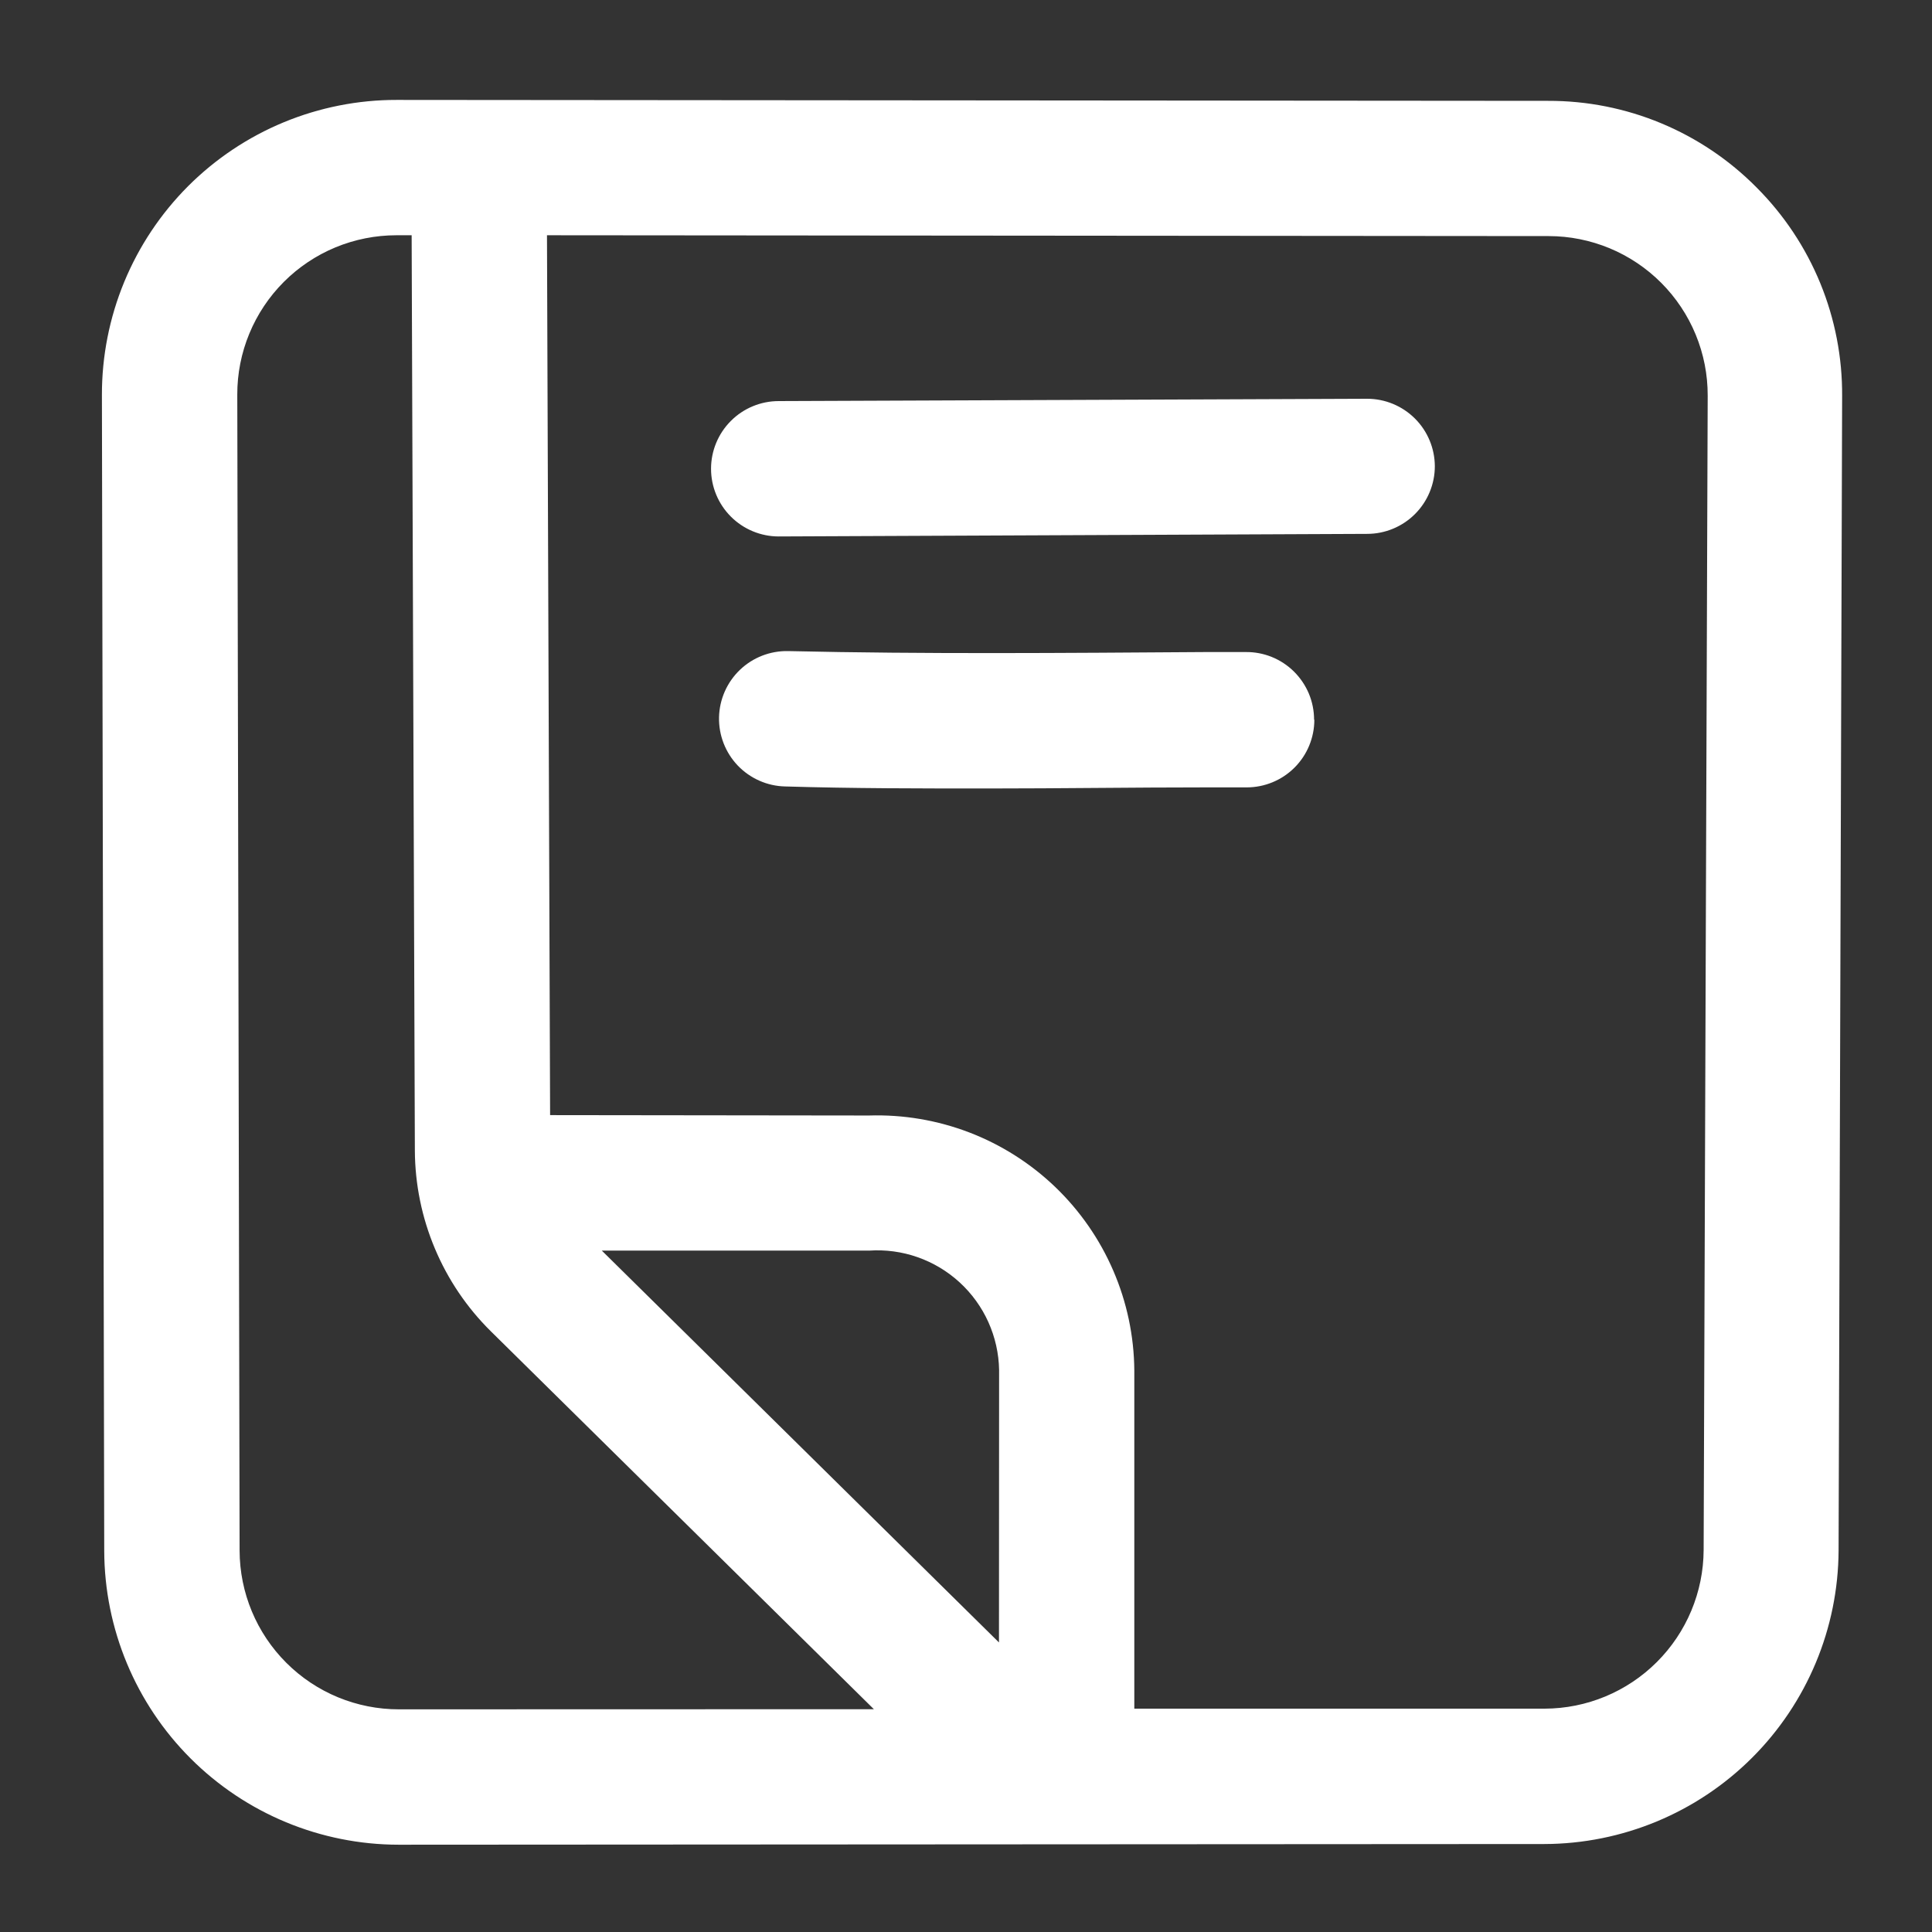 <svg width="60" height="60" viewBox="0 0 60 60" fill="none" xmlns="http://www.w3.org/2000/svg">
<rect x="0" y="0" width="60" height="60" fill="#333333" stroke="none"/>
<path d="M54.552 5.822C53.706 4.967 52.698 4.289 51.587 3.827C50.477 3.365 49.285 3.129 48.082 3.132L12.321 3.103C11.118 3.101 9.926 3.337 8.813 3.797C7.701 4.257 6.691 4.932 5.84 5.783C4.99 6.635 4.316 7.646 3.857 8.758C3.398 9.871 3.163 11.063 3.165 12.267L3.237 48.162C3.244 50.584 4.21 52.904 5.923 54.614C7.637 56.325 9.959 57.287 12.38 57.289L47.961 57.268C50.379 57.262 52.697 56.3 54.409 54.592C56.121 52.884 57.088 50.568 57.099 48.15L57.209 12.305C57.217 11.102 56.987 9.91 56.531 8.797C56.075 7.684 55.402 6.673 54.552 5.822ZM31.024 51.008L18.69 38.839H26.988C27.5 38.804 28.013 38.873 28.497 39.043C28.981 39.213 29.425 39.479 29.803 39.826C30.181 40.173 30.485 40.593 30.695 41.06C30.905 41.528 31.019 42.033 31.028 42.546L31.024 51.008ZM12.388 53.085C11.079 53.086 9.822 52.568 8.895 51.643C7.967 50.718 7.444 49.464 7.441 48.154L7.369 12.258C7.367 11.608 7.494 10.964 7.742 10.363C7.99 9.762 8.354 9.216 8.813 8.756C9.272 8.296 9.818 7.931 10.418 7.682C11.019 7.434 11.663 7.306 12.313 7.306H12.784L12.884 35.732C12.889 36.777 13.1 37.81 13.505 38.773C13.909 39.736 14.5 40.61 15.243 41.344L27.139 53.081L12.388 53.085ZM52.908 48.137C52.902 49.444 52.379 50.695 51.453 51.618C50.528 52.541 49.276 53.061 47.969 53.064H35.227V42.555C35.218 41.491 34.996 40.439 34.574 39.462C34.153 38.485 33.54 37.602 32.773 36.865C32.005 36.128 31.098 35.552 30.105 35.17C29.111 34.789 28.052 34.61 26.988 34.643L17.084 34.631L16.987 7.306L48.095 7.332C48.745 7.332 49.388 7.461 49.989 7.71C50.589 7.96 51.134 8.325 51.592 8.785C52.051 9.246 52.415 9.792 52.662 10.393C52.91 10.994 53.036 11.638 53.034 12.288L52.908 48.137ZM44.56 14.478C44.56 15.035 44.338 15.57 43.944 15.964C43.55 16.358 43.015 16.58 42.458 16.58L24.184 16.66C23.627 16.66 23.092 16.438 22.698 16.044C22.304 15.65 22.082 15.115 22.082 14.558C22.082 14 22.304 13.466 22.698 13.072C23.092 12.677 23.627 12.456 24.184 12.456L42.458 12.384C43.014 12.384 43.547 12.605 43.941 12.997C44.335 13.389 44.557 13.922 44.56 14.478ZM40.818 22.352C40.818 22.909 40.597 23.444 40.203 23.838C39.809 24.232 39.274 24.453 38.717 24.453H37.455C35.181 24.453 32.928 24.487 30.692 24.487C28.59 24.487 26.488 24.487 24.386 24.424C23.828 24.412 23.299 24.178 22.913 23.776C22.528 23.373 22.318 22.833 22.33 22.276C22.343 21.718 22.576 21.189 22.979 20.803C23.381 20.418 23.921 20.208 24.478 20.22C28.728 20.317 33.041 20.279 37.422 20.25H38.683C38.961 20.246 39.237 20.298 39.495 20.402C39.753 20.506 39.988 20.661 40.185 20.856C40.383 21.052 40.54 21.285 40.648 21.541C40.755 21.798 40.81 22.073 40.81 22.352H40.818Z" fill="white"/>
</svg>
